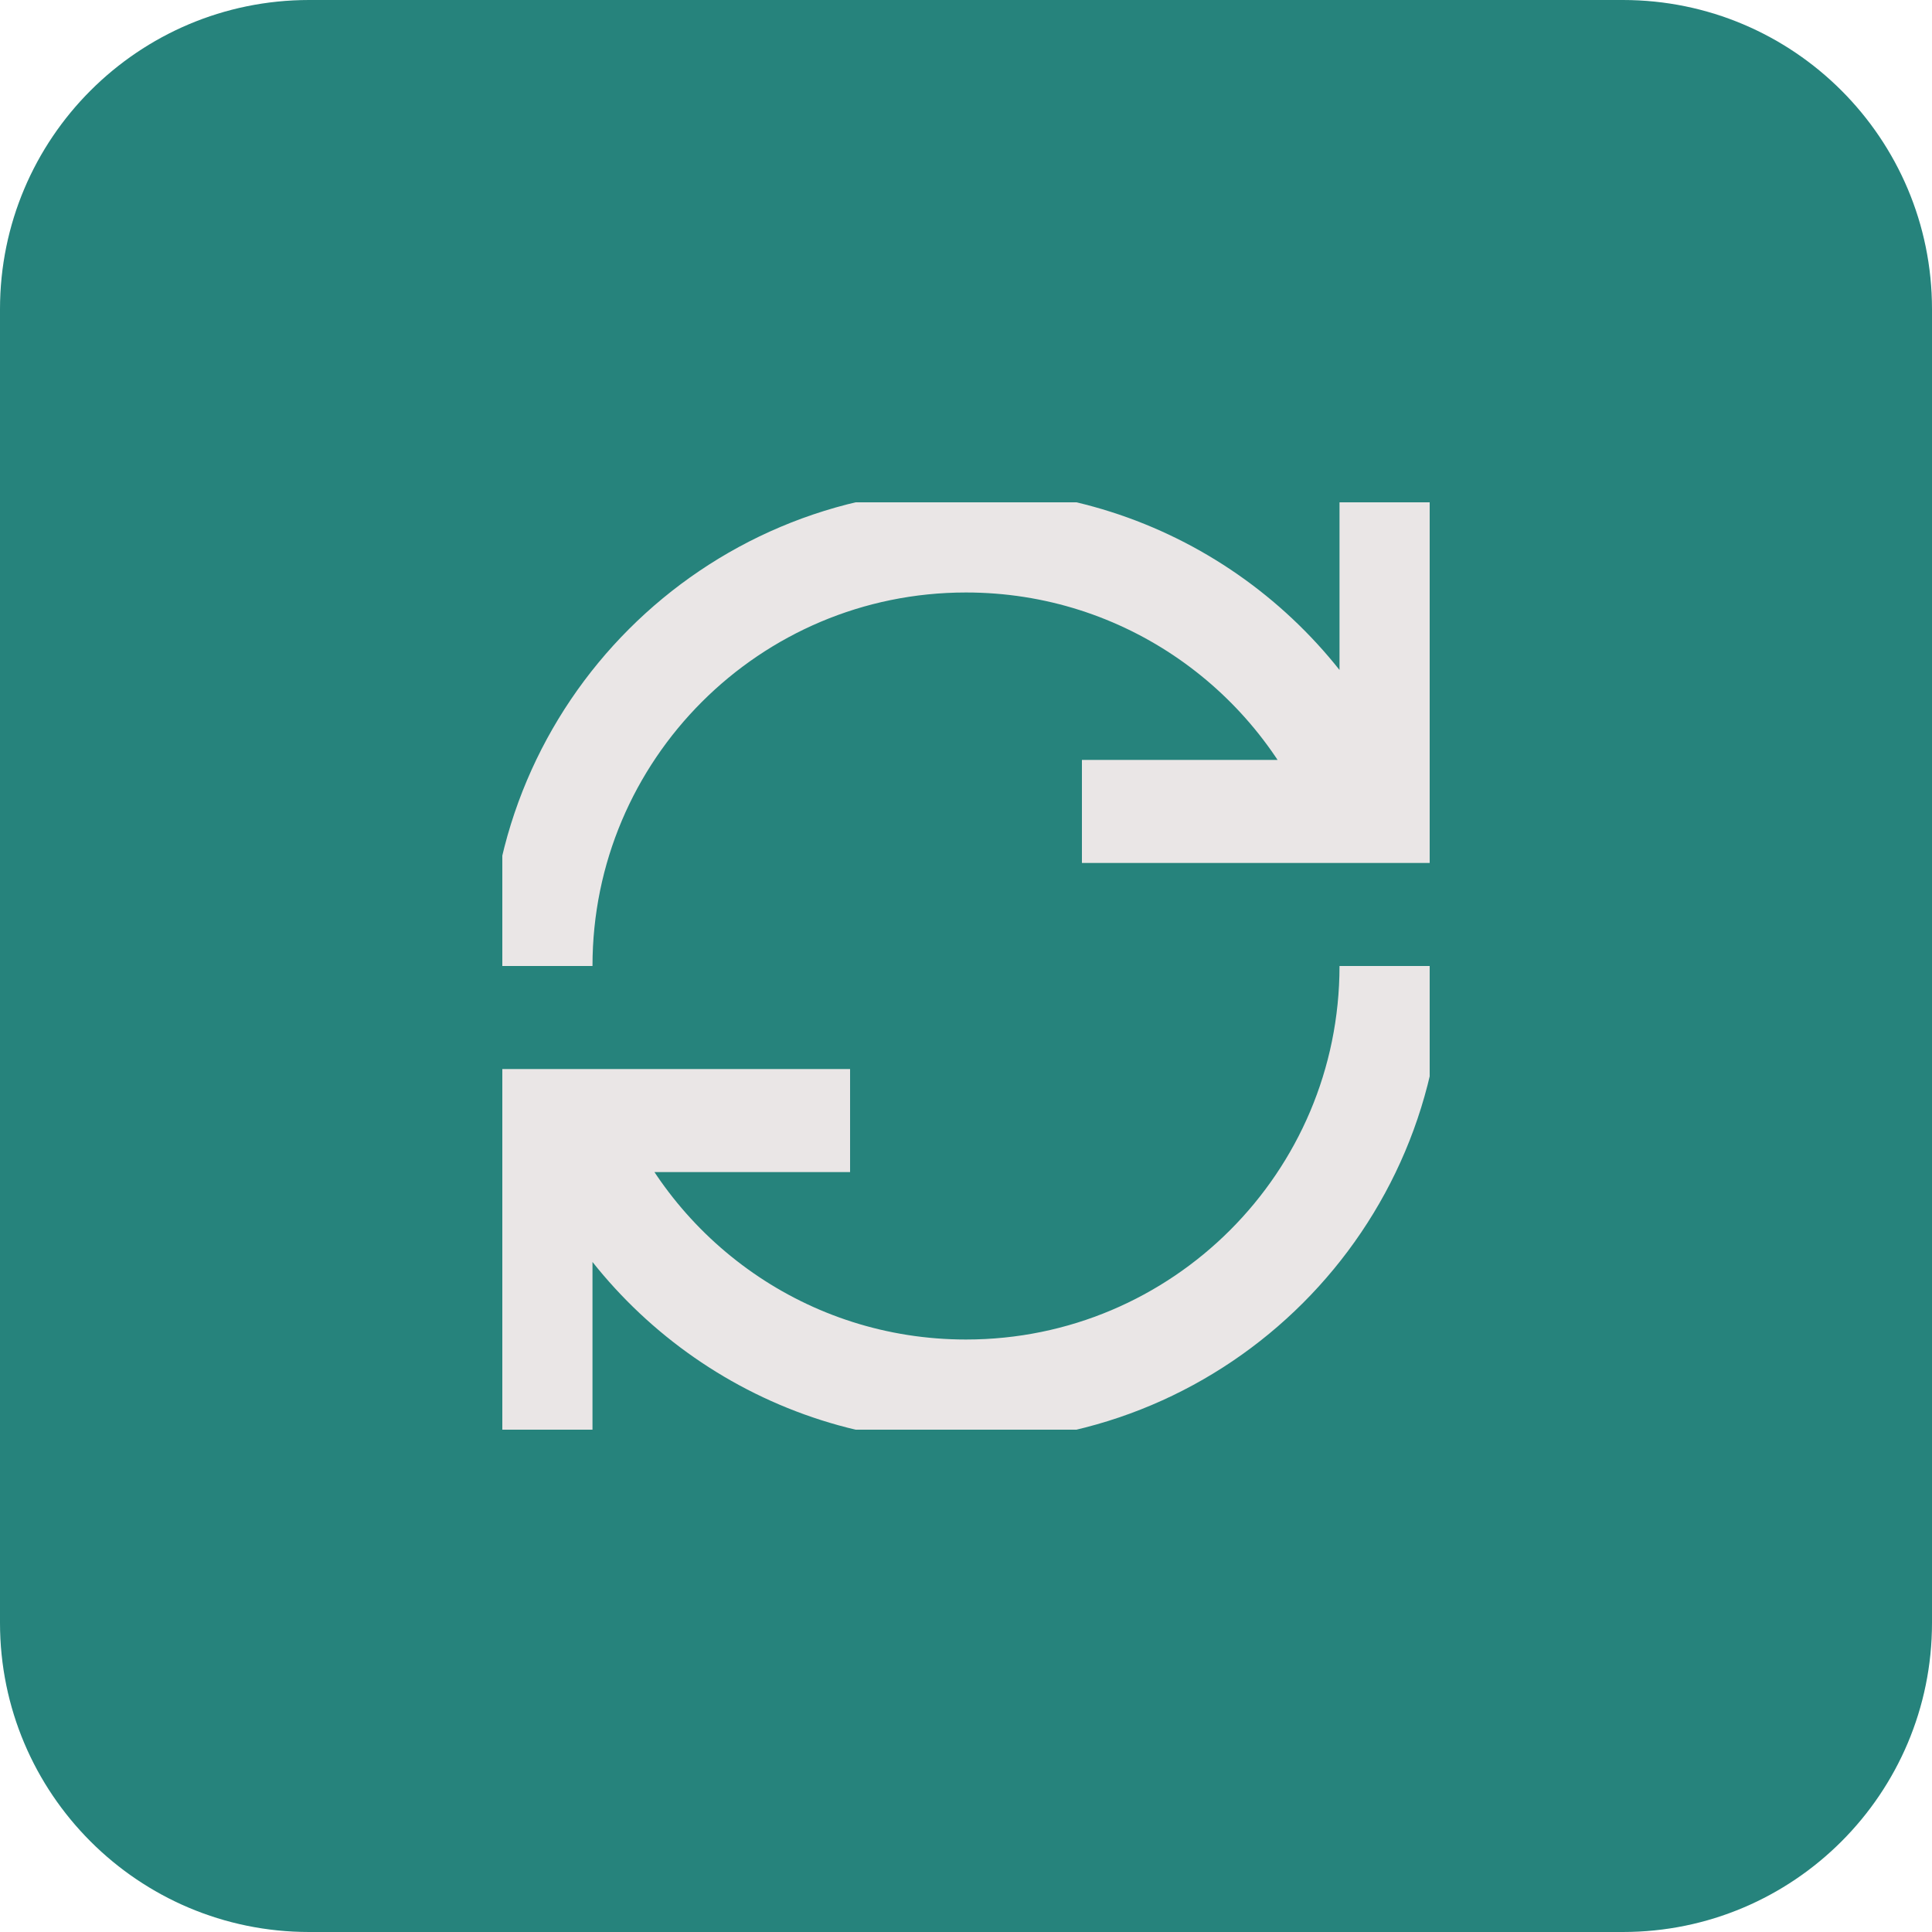 <svg width="50" height="50" viewBox="0 0 50 50" fill="none" xmlns="http://www.w3.org/2000/svg">
<path d="M0 8C0 3.582 3.582 0 8 0L42 0C46.418 0 50 3.582 50 8V42C50 46.418 46.418 50 42 50H8C3.582 50 0 46.418 0 42L0 8Z" fill="#0F766E" fill-opacity="0.9"/>
<g clip-path="url(#clip0_5965_2644)">
<path d="M14.75 29.002C16.353 33.098 20.338 36 25 36C31.075 36 36 31.075 36 25M35.25 20.998C33.649 16.901 29.663 14 25 14C18.925 14 14 18.925 14 25M22 29H14V37M36 13V21H28" stroke="#EAE6E6" stroke-width="2.667"/>
</g>
<defs>
<clipPath id="clip0_5965_2644">
<rect width="24" height="24" fill="white" transform="translate(13 13)"/>
</clipPath>
</defs>
</svg>
